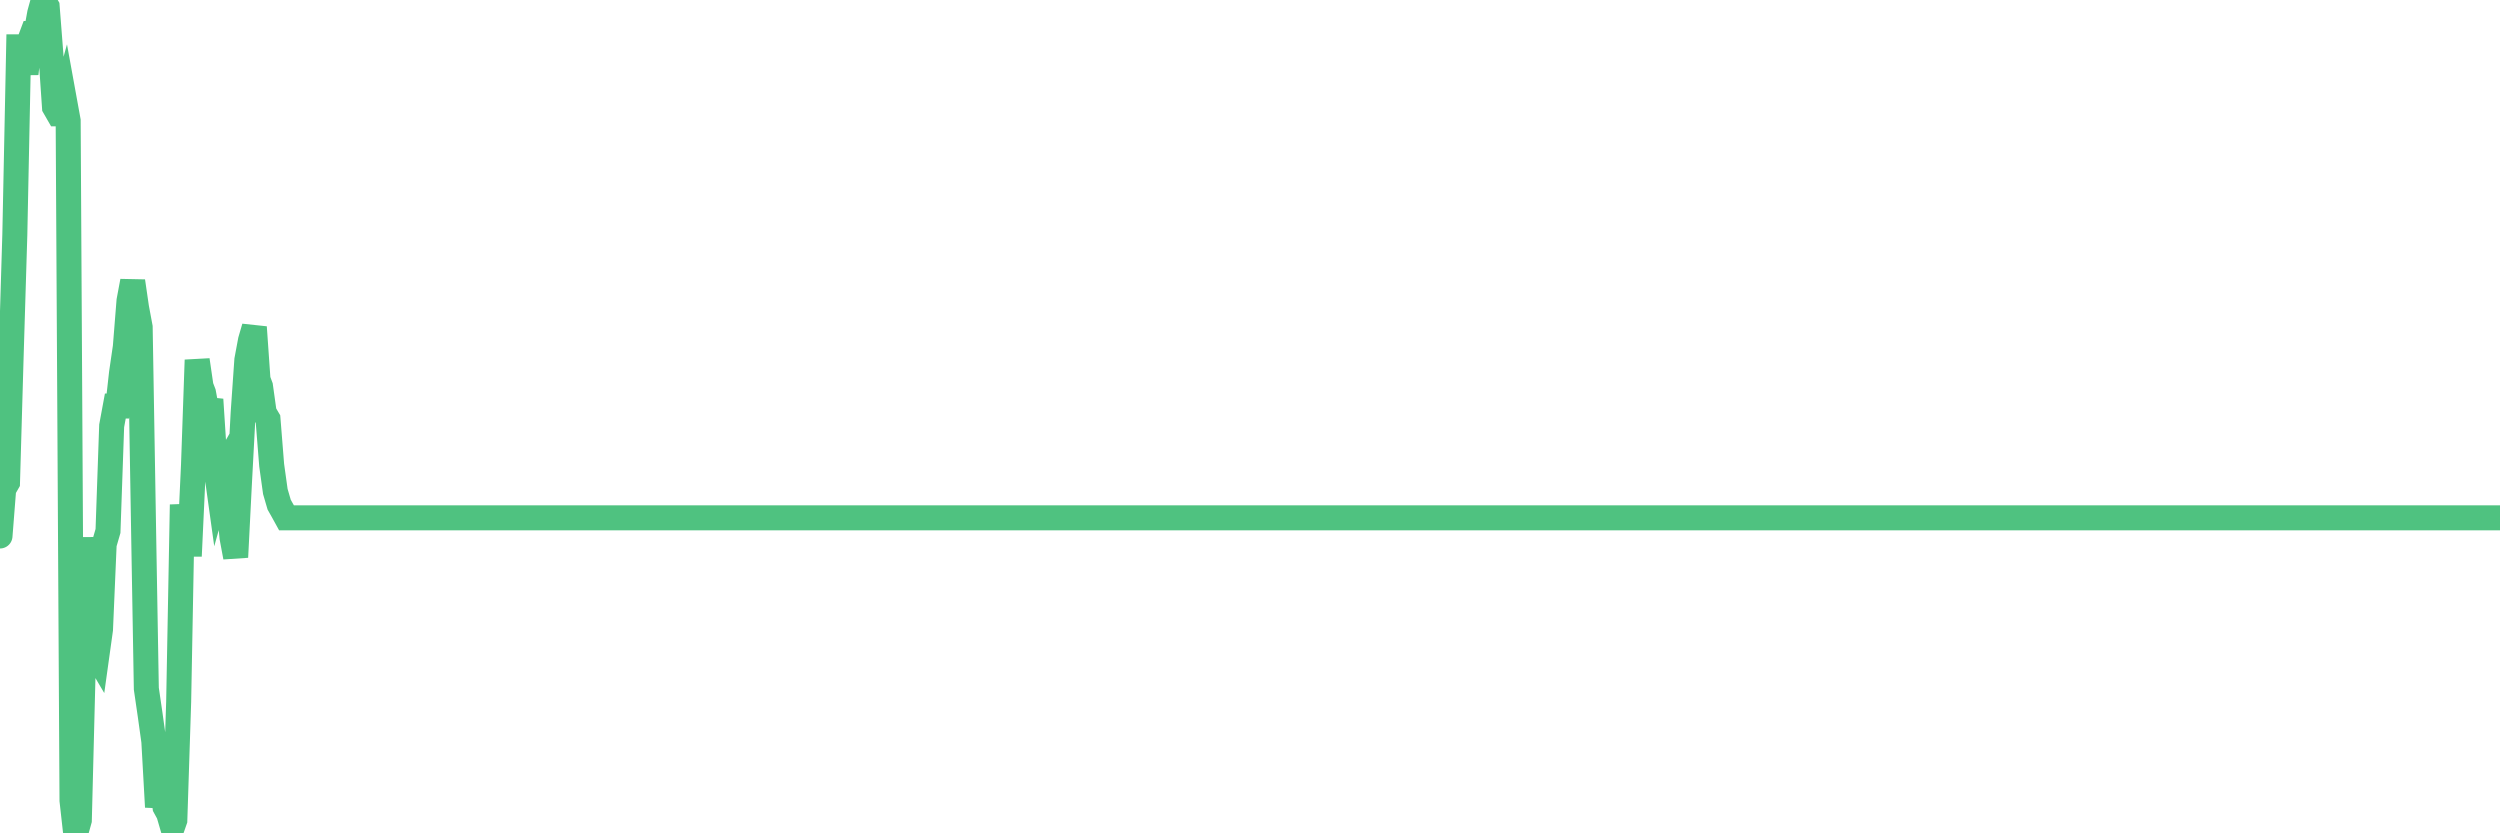 <?xml version="1.0"?><svg width="150px" height="50px" xmlns="http://www.w3.org/2000/svg" xmlns:xlink="http://www.w3.org/1999/xlink"> <polyline fill="none" stroke="#4fc280" stroke-width="1.5px" stroke-linecap="round" stroke-miterlimit="5" points="0.00,32.16 0.22,29.35 0.45,28.95 0.67,21.31 0.89,14.07 1.12,2.81 1.34,2.81 1.56,4.42 1.79,2.41 1.94,2.01 2.16,2.01 2.38,0.80 2.60,0.00 2.83,0.40 3.05,3.22 3.27,6.43 3.50,6.83 3.65,6.83 3.87,6.03 4.09,7.24 4.32,48.03 4.54,50.00 4.76,49.21 4.99,40.14 5.21,32.25 5.36,35.80 5.58,38.96 5.81,39.35 6.03,37.77 6.25,32.65 6.48,31.86 6.70,25.55 6.92,24.36 7.07,24.36 7.29,22.39 7.52,20.81 7.74,18.05 7.96,16.87 8.19,18.45 8.41,19.63 8.63,32.65 8.78,41.32 9.01,42.90 9.23,44.48 9.45,48.42 9.68,46.84 9.90,48.42 10.12,48.82 10.35,49.61 10.49,49.21 10.72,42.11 10.94,30.28 11.16,32.65 11.39,32.65 11.61,27.91 11.83,21.60 12.06,23.18 12.21,23.57 12.43,24.76 12.65,23.97 12.88,27.52 13.10,29.10 13.32,28.31 13.55,27.91 13.77,30.67 13.92,32.25 14.14,33.43 14.36,29.10 14.59,24.76 14.81,21.60 15.03,20.42 15.26,19.63 15.48,22.78 15.63,23.18 15.85,24.76 16.08,25.15 16.30,27.91 16.52,29.49 16.75,30.28 16.97,30.67 17.19,31.07 17.42,31.07 17.56,31.07 17.79,31.07 18.01,31.07 18.23,31.07 18.46,31.07 18.68,31.07 18.90,31.07 19.13,31.07 19.28,31.07 19.50,31.07 19.72,31.07 19.95,31.07 20.17,31.07 20.39,31.07 20.62,31.07 20.84,31.07 20.99,31.07 21.21,31.07 21.43,31.07 21.66,31.07 21.88,31.07 22.10,31.07 22.33,31.07 22.55,31.07 22.70,31.07 22.92,31.07 23.15,31.07 23.37,31.07 23.59,31.07 23.82,31.07 24.04,31.07 24.26,31.07 24.41,31.07 24.64,31.07 24.86,31.07 25.08,31.07 25.30,31.07 25.53,31.07 25.75,31.07 25.97,31.07 26.12,31.07 26.35,31.07 26.57,31.07 26.79,31.07 27.02,31.07 27.24,31.07 27.46,31.07 27.69,31.07 27.84,31.07 28.06,31.07 28.28,31.07 28.51,31.07 28.73,31.07 28.95,31.07 29.18,31.07 29.40,31.07 29.55,31.07 29.77,31.07 29.99,31.07 30.22,31.07 30.44,31.07 30.66,31.07 30.89,31.07 31.11,31.07 31.26,31.07 31.48,31.07 31.71,31.07 31.93,31.07 32.15,31.07 32.38,31.07 32.60,31.07 32.82,31.07 33.05,31.07 33.19,31.07 33.42,31.07 33.64,31.07 33.86,31.07 34.09,31.07 34.31,31.07 34.53,31.07 34.76,31.07 34.91,31.07 35.13,31.07 35.35,31.07 35.58,31.07 35.80,31.07 36.02,31.07 36.25,31.07 36.47,31.07 36.62,31.07 36.84,31.07 37.06,31.07 37.29,31.07 37.51,31.07 37.73,31.07 37.96,31.07 38.18,31.07 38.33,31.07 38.55,31.07 38.78,31.07 39.00,31.07 39.22,31.07 39.45,31.07 39.67,31.07 39.89,31.07 40.04,31.07 40.26,31.07 40.49,31.07 40.71,31.07 40.93,31.07 41.16,31.07 41.38,31.07 41.60,31.07 41.75,31.07 41.98,31.07 42.20,31.07 42.42,31.07 42.65,31.07 42.87,31.07 43.09,31.07 43.32,31.07 43.46,31.07 43.69,31.07 43.91,31.07 44.13,31.07 44.36,31.07 44.58,31.07 44.80,31.07 45.03,31.07 45.18,31.07 45.40,31.07 45.62,31.07 45.85,31.07 46.07,31.07 46.29,31.07 46.52,31.07 46.74,31.07 46.89,31.07 47.11,31.07 47.33,31.07 47.56,31.07 47.78,31.07 48.00,31.07 48.23,31.07 48.45,31.07 48.67,31.07 48.82,31.07 49.05,31.07 49.27,31.07 49.49,31.07 49.72,31.07 49.94,31.07 50.16,31.07 50.39,31.07 50.54,31.07 50.76,31.07 50.98,31.07 51.21,31.07 51.43,31.07 51.65,31.07 51.87,31.07 52.10,31.07 52.25,31.07 52.47,31.07 52.69,31.07 52.92,31.07 53.14,31.07 53.36,31.07 53.59,31.07 53.81,31.07 53.96,31.07 54.18,31.07 54.41,31.07 54.63,31.07 54.85,31.07 55.08,31.07 55.30,31.07 55.52,31.07 55.67,31.07 55.89,31.07 56.12,31.07 56.34,31.07 56.56,31.07 56.79,31.07 57.01,31.07 57.23,31.07 57.38,31.07 57.61,31.07 57.83,31.07 58.05,31.07 58.28,31.07 58.50,31.07 58.72,31.07 58.95,31.07 59.09,31.07 59.32,31.07 59.54,31.07 59.76,31.07 59.99,31.07 60.21,31.07 60.43,31.07 60.66,31.07 60.81,31.07 61.03,31.07 61.25,31.07 61.48,31.07 61.70,31.07 61.92,31.07 62.15,31.07 62.37,31.07 62.52,31.07 62.74,31.07 62.96,31.07 63.19,31.07 63.41,31.07 63.63,31.07 63.86,31.07 64.08,31.07 64.23,31.07 64.45,31.07 64.68,31.07 64.90,31.07 65.12,31.07 65.35,31.07 65.57,31.07 65.79,31.07 66.02,31.07 66.16,31.07 66.39,31.07 66.61,31.07 66.83,31.07 67.06,31.07 67.28,31.07 67.50,31.07 67.73,31.07 67.88,31.07 68.10,31.07 68.32,31.07 68.55,31.07 68.77,31.07 68.99,31.07 69.22,31.07 69.44,31.07 69.59,31.07 69.81,31.07 70.03,31.07 70.26,31.07 70.48,31.07 70.70,31.07 70.93,31.07 71.15,31.07 71.30,31.07 71.52,31.07 71.75,31.07 71.97,31.07 72.19,31.07 72.42,31.07 72.64,31.07 72.86,31.07 73.01,31.07 73.24,31.07 73.46,31.07 73.68,31.07 73.91,31.07 74.13,31.07 74.35,31.07 74.57,31.07 74.72,31.07 74.95,31.07 75.17,31.07 75.39,31.07 75.62,31.07 75.84,31.07 76.06,31.07 76.29,31.07 76.44,31.07 76.66,31.07 76.88,31.07 77.11,31.07 77.33,31.07 77.55,31.07 77.78,31.07 78.00,31.07 78.15,31.07 78.37,31.07 78.59,31.07 78.82,31.07 79.04,31.07 79.26,31.07 79.49,31.07 79.71,31.07 79.86,31.07 80.08,31.07 80.31,31.07 80.53,31.07 80.75,31.07 80.98,31.07 81.20,31.07 81.42,31.07 81.65,31.07 81.79,31.07 82.02,31.07 82.24,31.07 82.46,31.07 82.69,31.07 82.91,31.07 83.13,31.07 83.36,31.07 83.51,31.07 83.73,31.07 83.95,31.07 84.18,31.07 84.40,31.07 84.62,31.07 84.85,31.07 85.07,31.07 85.22,31.07 85.44,31.07 85.66,31.07 85.89,31.07 86.11,31.07 86.33,31.07 86.56,31.07 86.78,31.07 86.93,31.07 87.15,31.07 87.38,31.07 87.60,31.07 87.82,31.07 88.05,31.07 88.27,31.07 88.49,31.07 88.64,31.07 88.86,31.07 89.09,31.07 89.31,31.07 89.53,31.07 89.76,31.07 89.98,31.07 90.20,31.07 90.35,31.07 90.58,31.07 90.80,31.07 91.02,31.07 91.25,31.07 91.47,31.07 91.69,31.07 91.92,31.07 92.07,31.07 92.29,31.07 92.51,31.07 92.73,31.07 92.96,31.07 93.18,31.07 93.40,31.07 93.63,31.07 93.78,31.07 94.00,31.07 94.22,31.07 94.45,31.07 94.67,31.07 94.89,31.07 95.12,31.07 95.34,31.07 95.49,31.07 95.71,31.07 95.94,31.07 96.16,31.07 96.38,31.07 96.61,31.07 96.83,31.07 97.05,31.07 97.27,31.07 97.42,31.07 97.65,31.07 97.87,31.07 98.09,31.07 98.32,31.07 98.54,31.07 98.76,31.07 98.99,31.07 99.14,31.07 99.36,31.07 99.58,31.07 99.81,31.07 100.03,31.07 100.25,31.07 100.48,31.07 100.70,31.07 100.85,31.07 101.07,31.07 101.29,31.07 101.52,31.07 101.74,31.07 101.96,31.07 102.19,31.07 102.41,31.07 102.56,31.07 102.78,31.07 103.01,31.07 103.23,31.07 103.45,31.07 103.68,31.07 103.90,31.07 104.12,31.07 104.27,31.07 104.49,31.07 104.72,31.07 104.94,31.07 105.16,31.07 105.39,31.07 105.61,31.07 105.83,31.07 105.98,31.07 106.21,31.07 106.43,31.07 106.65,31.07 106.88,31.07 107.10,31.07 107.32,31.07 107.55,31.07 107.69,31.07 107.92,31.07 108.14,31.07 108.36,31.07 108.59,31.07 108.81,31.07 109.03,31.07 109.26,31.07 109.41,31.07 109.63,31.07 109.85,31.07 110.08,31.07 110.30,31.07 110.52,31.07 110.75,31.07 110.97,31.07 111.12,31.07 111.34,31.07 111.56,31.07 111.79,31.07 112.01,31.07 112.23,31.07 112.46,31.07 112.68,31.07 112.90,31.07 113.05,31.07 113.28,31.07 113.50,31.07 113.72,31.07 113.95,31.07 114.17,31.07 114.39,31.07 114.62,31.07 114.76,31.07 114.99,31.07 115.21,31.07 115.43,31.07 115.66,31.07 115.88,31.07 116.10,31.07 116.33,31.07 116.48,31.07 116.70,31.07 116.92,31.07 117.15,31.07 117.37,31.07 117.59,31.07 117.82,31.07 118.04,31.07 118.19,31.07 118.41,31.07 118.64,31.07 118.86,31.07 119.08,31.07 119.30,31.07 119.53,31.07 119.75,31.07 119.90,31.07 120.12,31.07 120.35,31.07 120.57,31.07 120.79,31.07 121.02,31.07 121.24,31.07 121.46,31.07 121.61,31.07 121.84,31.07 122.06,31.07 122.28,31.07 122.51,31.07 122.73,31.07 122.95,31.07 123.18,31.07 123.32,31.07 123.55,31.07 123.77,31.07 123.99,31.07 124.22,31.07 124.44,31.07 124.66,31.07 124.89,31.07 125.04,31.07 125.26,31.07 125.48,31.07 125.71,31.07 125.93,31.07 126.15,31.07 126.38,31.07 126.60,31.07 126.75,31.07 126.97,31.07 127.19,31.07 127.42,31.07 127.64,31.07 127.86,31.07 128.09,31.07 128.31,31.07 128.46,31.07 128.68,31.07 128.91,31.07 129.13,31.07 129.35,31.07 129.58,31.07 129.80,31.07 130.02,31.07 130.25,31.07 130.39,31.07 130.62,31.07 130.84,31.07 131.06,31.07 131.29,31.07 131.51,31.07 131.73,31.07 131.96,31.07 132.11,31.07 132.33,31.07 132.55,31.07 132.78,31.07 133.00,31.07 133.22,31.07 133.45,31.07 133.67,31.07 133.82,31.07 134.04,31.07 134.26,31.07 134.49,31.07 134.71,31.07 134.93,31.07 135.16,31.07 135.38,31.07 135.53,31.07 135.75,31.07 135.98,31.07 136.20,31.07 136.42,31.07 136.65,31.07 136.87,31.07 137.09,31.07 137.24,31.07 137.46,31.07 137.69,31.07 137.91,31.07 138.13,31.07 138.36,31.07 138.58,31.07 138.80,31.07 138.95,31.07 139.18,31.07 139.40,31.07 139.62,31.07 139.85,31.07 140.07,31.07 140.29,31.07 140.52,31.07 140.67,31.07 140.89,31.07 141.11,31.07 141.34,31.07 141.56,31.07 141.78,31.07 142.00,31.07 142.23,31.07 142.38,31.07 142.60,31.07 142.82,31.07 143.05,31.07 143.27,31.07 143.49,31.07 143.72,31.07 143.94,31.07 144.09,31.07 144.31,31.07 144.54,31.07 144.76,31.07 144.98,31.07 145.21,31.07 145.43,31.07 145.65,31.07 145.88,31.07 146.02,31.07 146.25,31.07 146.47,31.07 146.69,31.07 146.92,31.07 147.14,31.07 147.36,31.07 147.59,31.07 147.74,31.07 147.96,31.07 148.18,31.07 148.41,31.07 148.63,31.07 148.85,31.07 149.08,31.07 149.30,31.07 149.45,31.07 149.67,31.07 149.89,31.07 150.00,31.07 "/></svg>